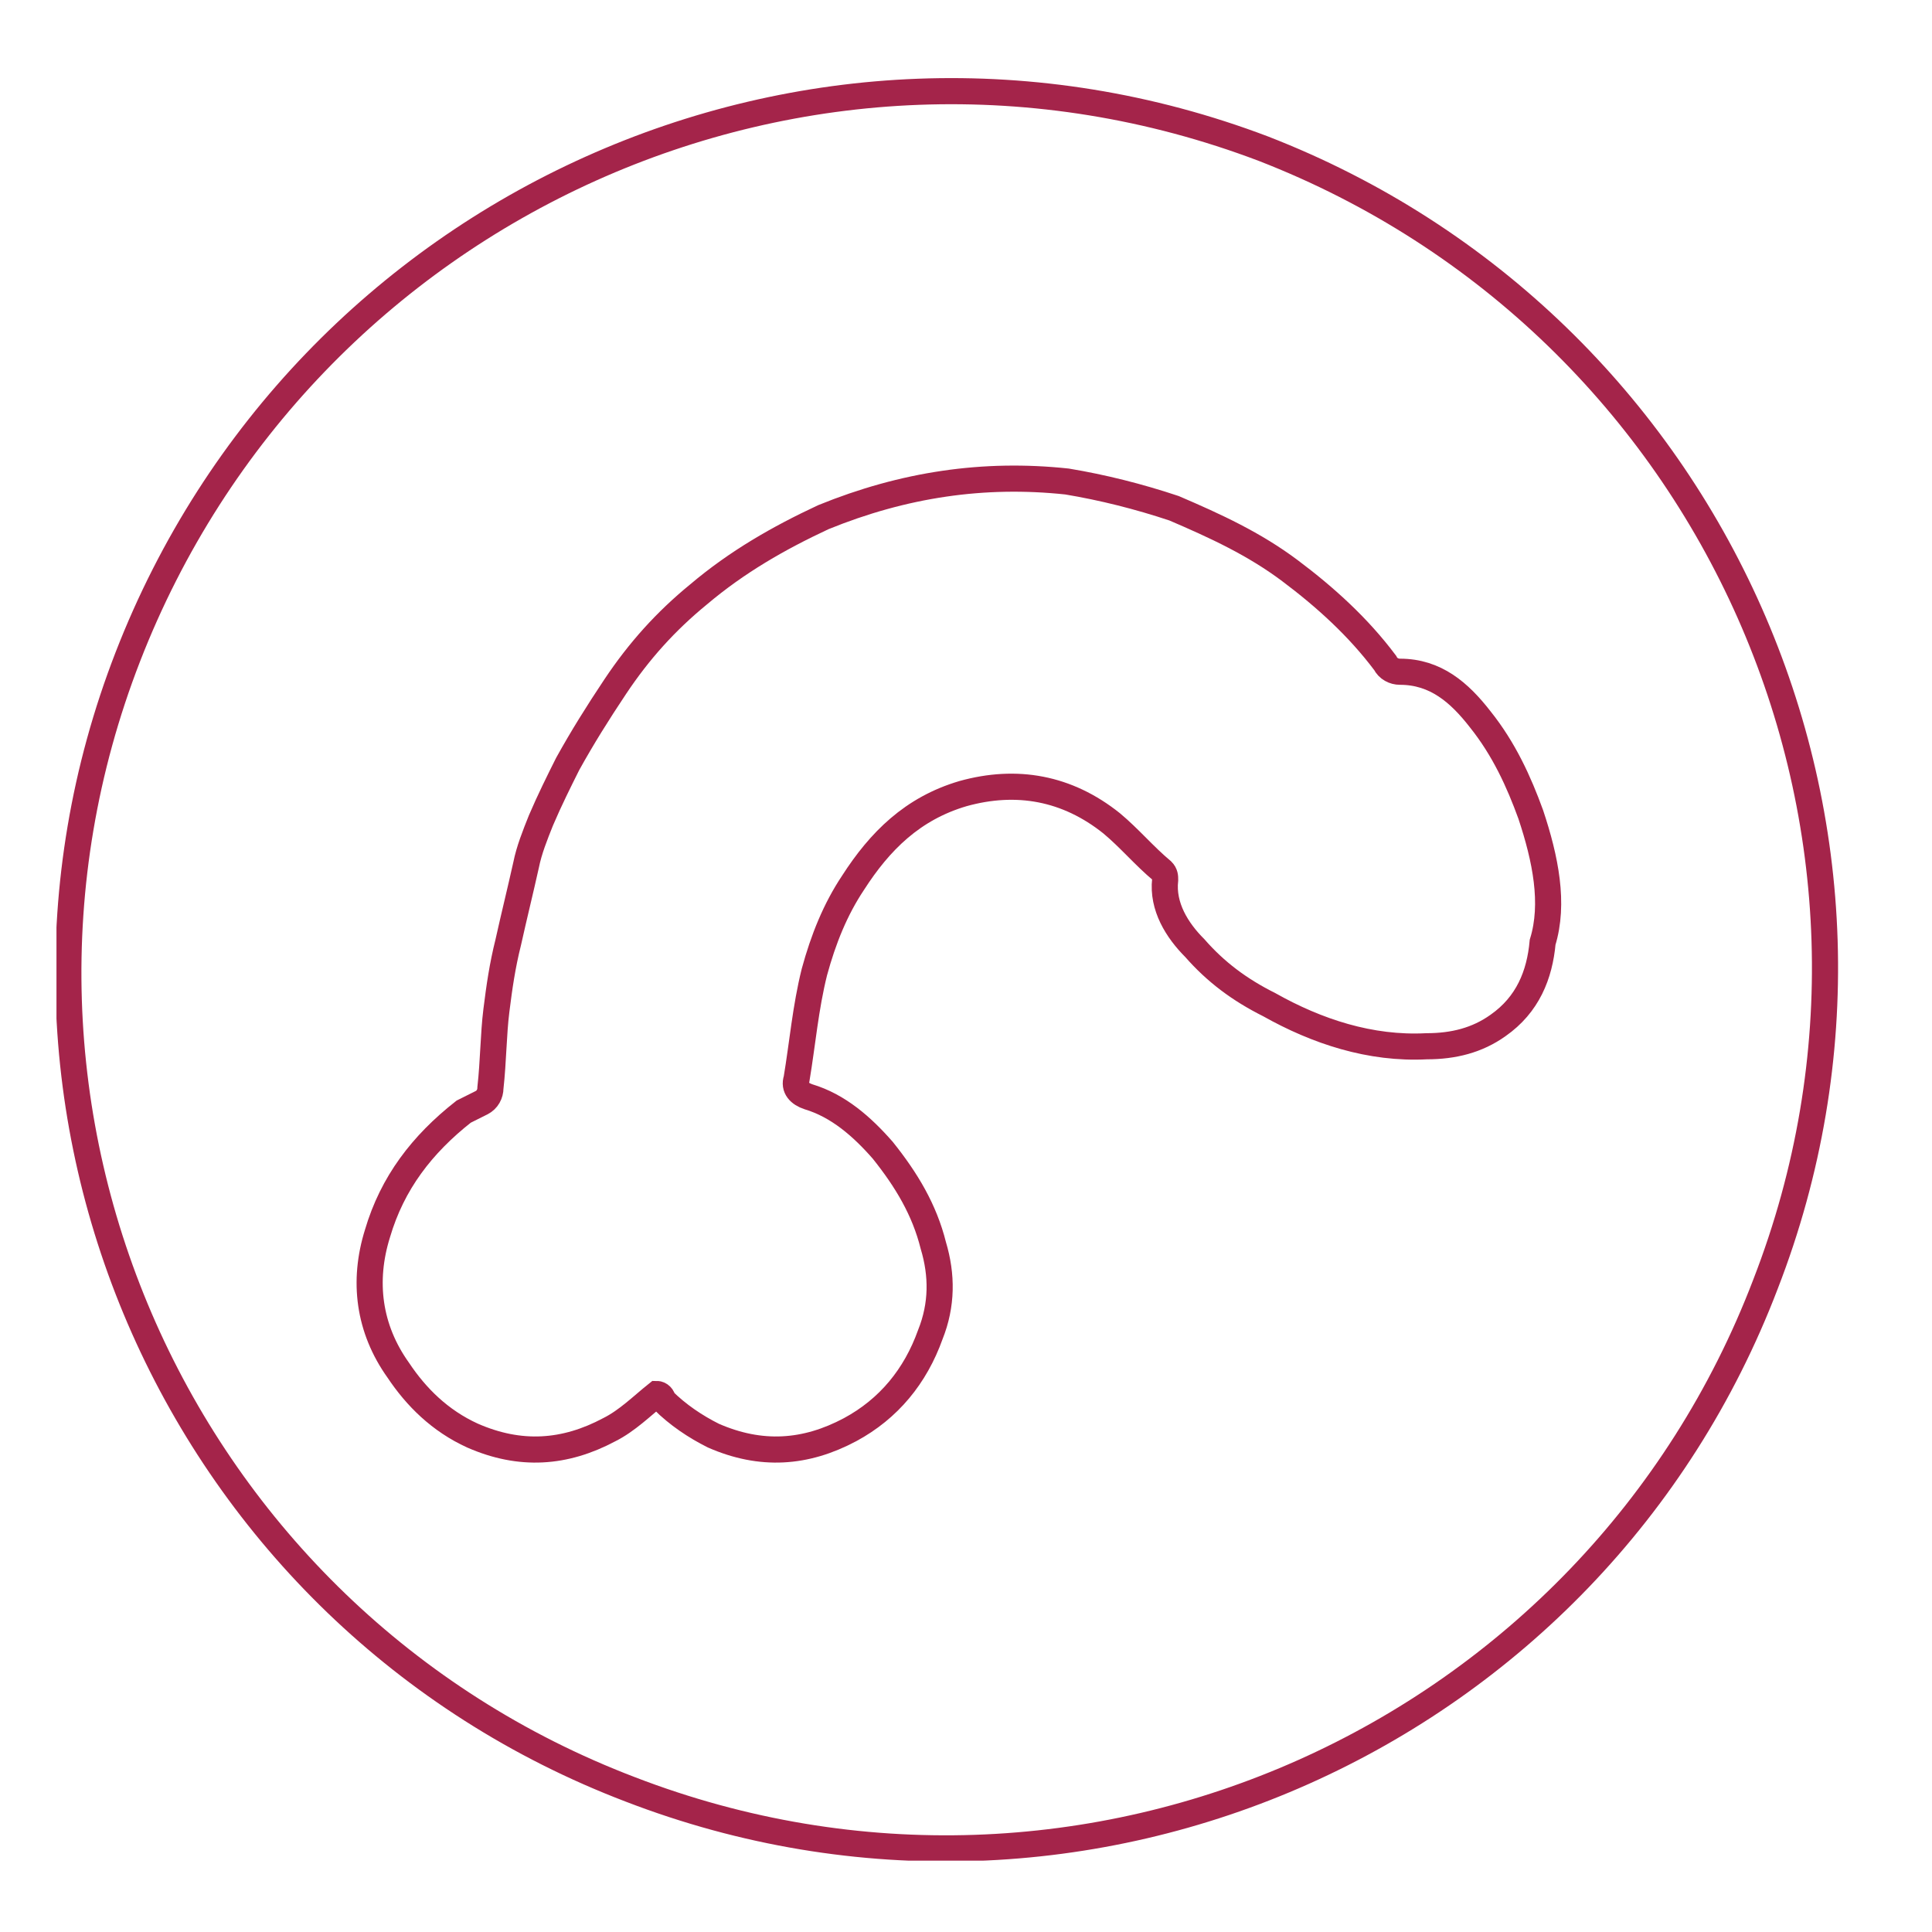 <?xml version="1.0" encoding="UTF-8"?>
<!-- Generator: Adobe Illustrator 28.0.0, SVG Export Plug-In . SVG Version: 6.00 Build 0)  -->
<svg xmlns="http://www.w3.org/2000/svg" xmlns:xlink="http://www.w3.org/1999/xlink" version="1.1" id="Ebene_1" x="0px" y="0px" width="65px" height="65px" viewBox="0 0 65 65" style="enable-background:new 0 0 65 65;" xml:space="preserve">
<style type="text/css">
	
		.st0{clip-path:url(#SVGID_00000178918260690706222550000006776587841731750541_);fill:none;stroke:#A4244A;stroke-width:0.879;stroke-linecap:round;stroke-linejoin:round;stroke-miterlimit:3.864;}
	
		.st1{clip-path:url(#SVGID_00000178918260690706222550000006776587841731750541_);fill:none;stroke:#A4244A;stroke-width:0.879;stroke-miterlimit:10;}
</style>
<g>
	<defs>
		<rect id="SVGID_1_" x="1.9" y="2.6" width="60" height="60"></rect>
	</defs>
	<clipPath id="SVGID_00000112626526261737985180000001874304077903275948_">
		<use xlink:href="#SVGID_1_" style="overflow:visible;"></use>
	</clipPath>
	
		<path style="clip-path:url(#SVGID_00000112626526261737985180000001874304077903275948_);fill:none;stroke:#A4244A;stroke-width:0.879;stroke-linecap:round;stroke-linejoin:round;stroke-miterlimit:3.864;" d="   M59.4,43.2c-5.8,15.2-22.9,22.9-38.2,17C6,54.4-1.6,37.3,4.3,22.1S27.2-0.8,42.5,5C57.7,10.9,65.3,28,59.4,43.2z"></path>
	
		<path style="clip-path:url(#SVGID_00000112626526261737985180000001874304077903275948_);fill:none;stroke:#A4244A;stroke-width:0.879;stroke-miterlimit:10;" d="   M51.5,27.4c-0.4-1.1-0.9-2.2-1.7-3.2c-0.7-0.9-1.5-1.6-2.7-1.6c-0.2,0-0.4-0.1-0.5-0.3c-0.9-1.2-2-2.2-3.2-3.1   c-1.2-0.9-2.5-1.5-3.9-2.1c-1.2-0.4-2.4-0.7-3.6-0.9c-2.8-0.3-5.5,0.1-8.2,1.2c-1.5,0.7-2.9,1.5-4.2,2.6c-1.1,0.9-2,1.9-2.8,3.1   c-0.6,0.9-1.1,1.7-1.6,2.6c-0.3,0.6-0.6,1.2-0.9,1.9c-0.2,0.5-0.4,1-0.5,1.5c-0.2,0.9-0.4,1.7-0.6,2.6c-0.2,0.8-0.3,1.5-0.4,2.3   c-0.1,0.8-0.1,1.7-0.2,2.6c0,0.2-0.1,0.4-0.3,0.5c-0.2,0.1-0.4,0.2-0.6,0.3c-1.4,1.1-2.4,2.4-2.9,4.1c-0.5,1.6-0.3,3.2,0.7,4.6   c0.6,0.9,1.4,1.7,2.5,2.2c1.6,0.7,3.1,0.6,4.6-0.2c0.6-0.3,1.1-0.8,1.6-1.2c0.1,0,0.2,0.1,0.2,0.2c0.5,0.5,1.1,0.9,1.7,1.2   c1.6,0.7,3.1,0.6,4.6-0.2c1.3-0.7,2.2-1.8,2.7-3.2c0.4-1,0.4-2,0.1-3c-0.3-1.2-0.9-2.2-1.7-3.2c-0.7-0.8-1.5-1.5-2.5-1.8   c-0.3-0.1-0.5-0.3-0.4-0.6c0.2-1.2,0.3-2.4,0.6-3.6c0.3-1.1,0.7-2.1,1.3-3c0.9-1.4,2-2.5,3.7-3c1.8-0.5,3.5-0.2,5,1   c0.6,0.5,1.1,1.1,1.7,1.6c0.1,0.1,0.1,0.2,0.1,0.3c-0.1,0.9,0.4,1.7,1,2.3c0.7,0.8,1.5,1.4,2.5,1.9c1.6,0.9,3.4,1.5,5.3,1.4   c0.9,0,1.7-0.2,2.4-0.7c1-0.7,1.4-1.7,1.5-2.8C52.3,30.4,52,28.9,51.5,27.4z"></path>
</g>
</svg>

